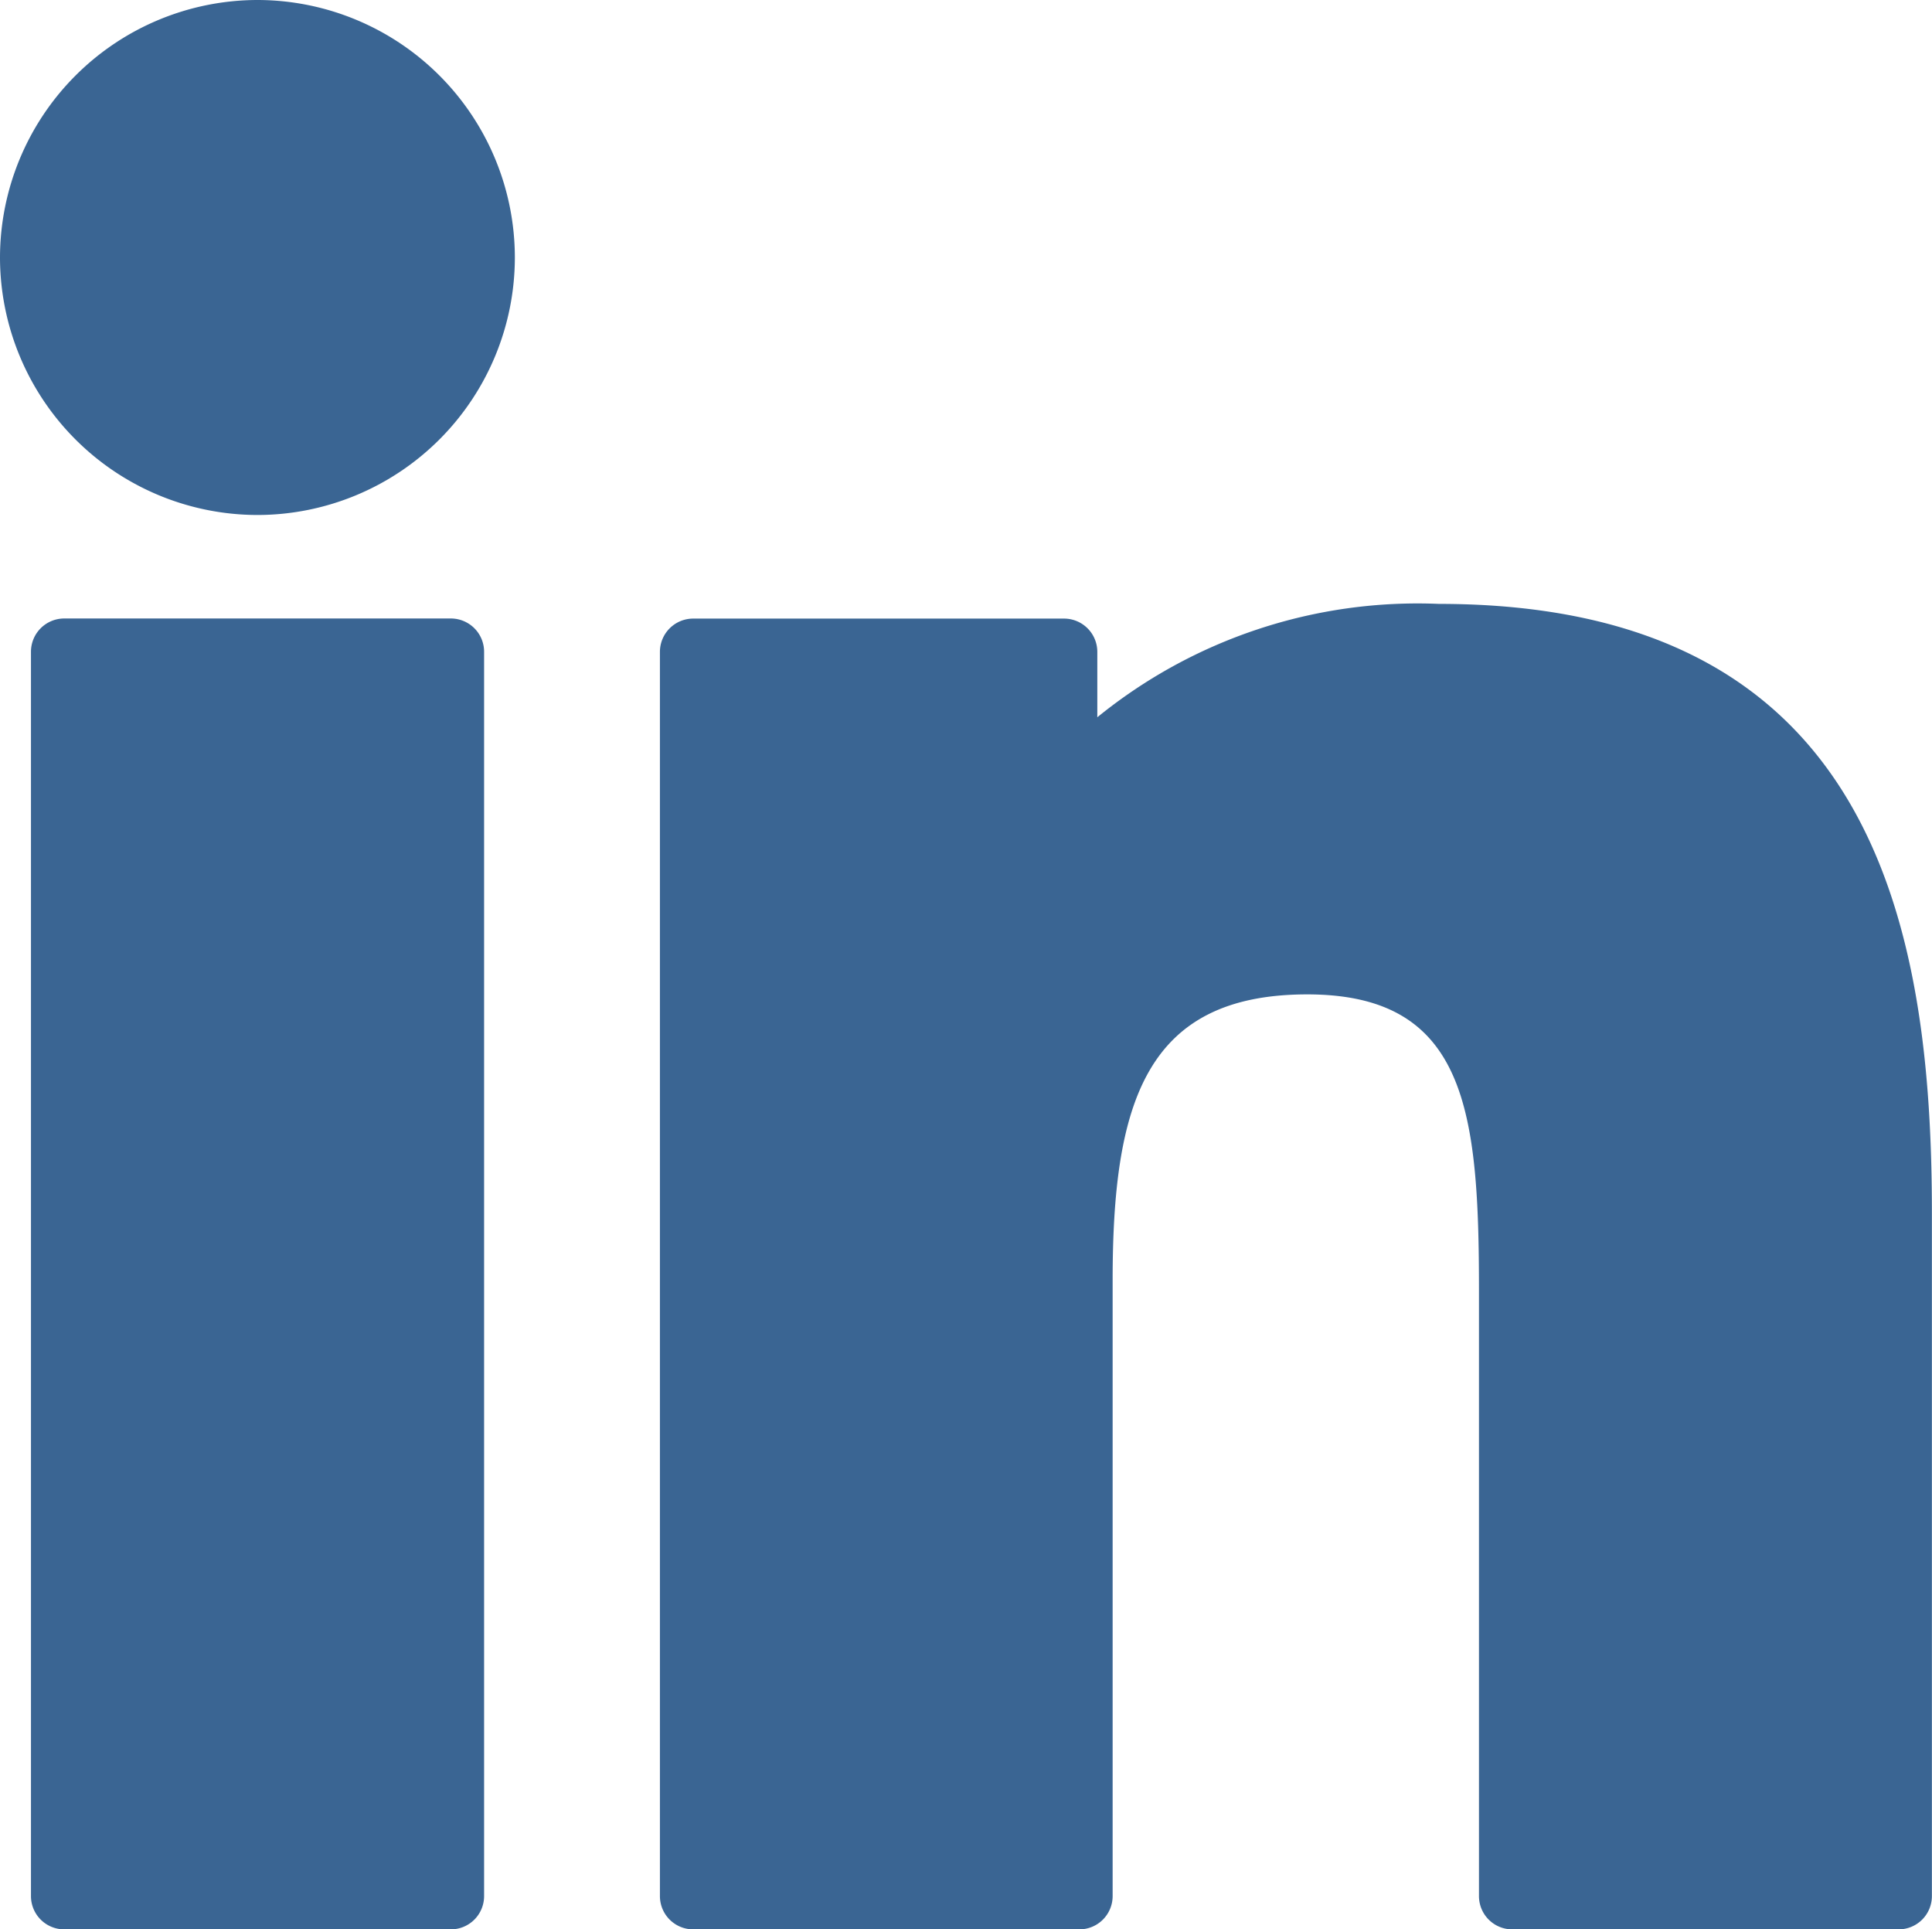 <svg xmlns="http://www.w3.org/2000/svg" width="18.406" height="18.38" viewBox="0 0 18.406 18.38">
    <g transform="translate(10 46.469)" fill="#3A6593">
        <path d="M-7.547-46.469A2.457,2.457,0,0,0-10-44.016a2.456,2.456,0,0,0,2.453,2.453,2.455,2.455,0,0,0,2.452-2.453A2.455,2.455,0,0,0-7.547-46.469Z" transform="translate(0 0)"/>
        <path d="M-1.834,36.879H-5.517a.317.317,0,0,0-.317.317V49.05a.317.317,0,0,0,.317.317h3.683a.317.317,0,0,0,.317-.317V37.2A.317.317,0,0,0-1.834,36.879Z" transform="translate(-3.871 -77.456)"/>
        <path d="M86.357,34.905a4.836,4.836,0,0,0-3.255,1.08v-.623a.317.317,0,0,0-.317-.317H79.252a.317.317,0,0,0-.317.317V47.215a.317.317,0,0,0,.317.317h3.679a.317.317,0,0,0,.317-.317V41.351c0-1.683.309-2.726,1.854-2.726,1.522,0,1.636,1.12,1.636,2.826v5.764a.317.317,0,0,0,.317.317h3.681a.317.317,0,0,0,.317-.317v-6.5C91.054,38.009,90.52,34.905,86.357,34.905Z" transform="translate(-82.648 -75.621)"/>
    </g>
</svg>
